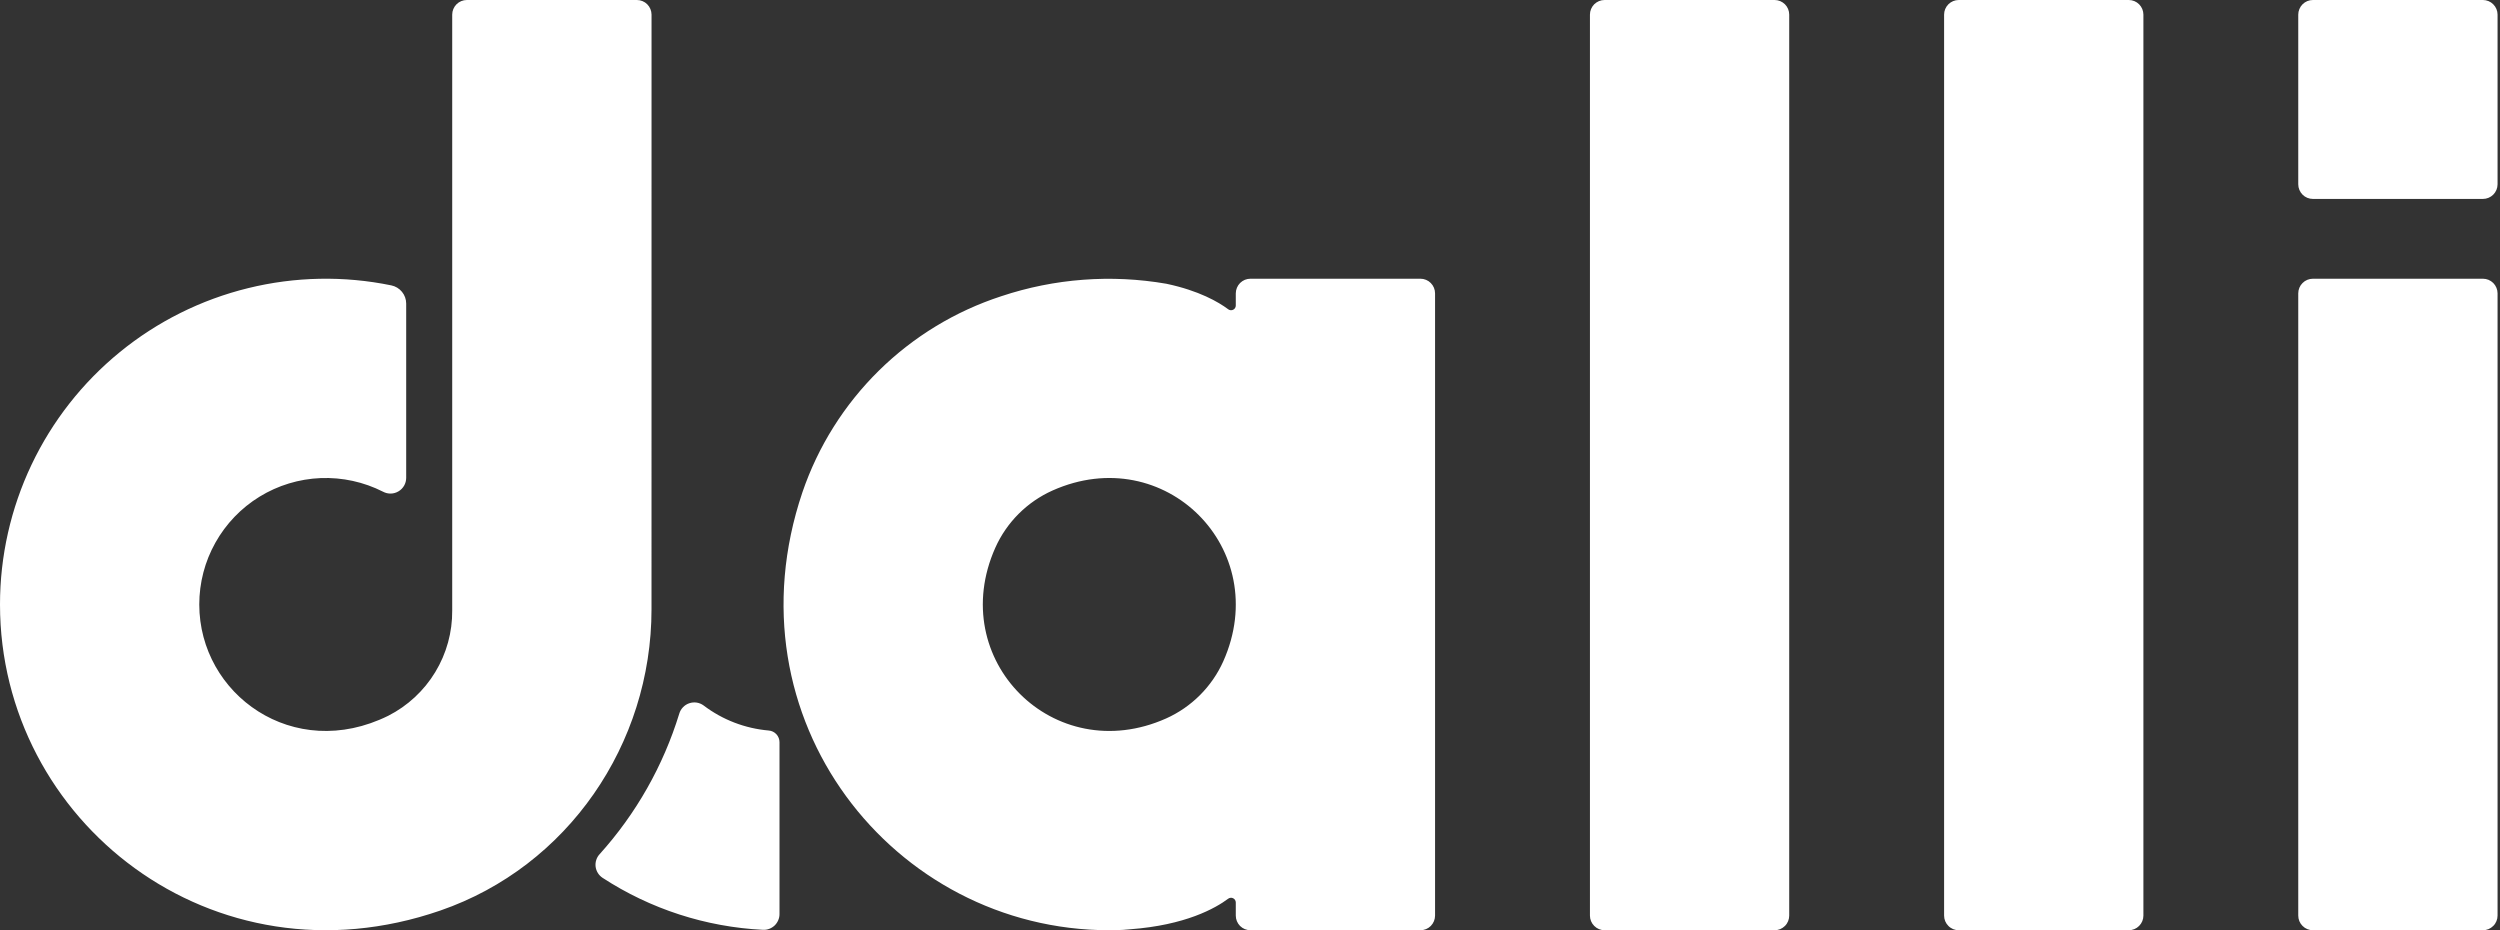 <?xml version="1.0" encoding="UTF-8"?> <svg xmlns="http://www.w3.org/2000/svg" width="86" height="32" viewBox="0 0 86 32" fill="none"><rect x="0" y="0" width="86" height="32" fill="#333333" stroke="none"/><path d="M85.916 0.503V6.34C85.916 6.474 85.862 6.602 85.768 6.696C85.674 6.79 85.546 6.843 85.412 6.843H79.564C79.497 6.843 79.432 6.83 79.371 6.805C79.31 6.78 79.254 6.743 79.208 6.696C79.161 6.649 79.124 6.594 79.099 6.533C79.073 6.472 79.06 6.406 79.06 6.34V0.503C79.06 0.437 79.073 0.372 79.099 0.311C79.124 0.25 79.161 0.194 79.208 0.147C79.255 0.1 79.31 0.063 79.371 0.038C79.432 0.013 79.498 -7.91027e-05 79.564 3.63134e-07H85.413C85.546 0 85.674 0.053 85.768 0.148C85.863 0.242 85.916 0.37 85.916 0.503ZM61.046 3.63134e-07H55.197C55.131 3.60154e-07 55.066 0.013 55.005 0.038C54.944 0.064 54.888 0.101 54.841 0.147C54.795 0.194 54.758 0.25 54.732 0.311C54.707 0.372 54.694 0.437 54.694 0.503V31.497C54.694 31.63 54.747 31.758 54.842 31.852C54.936 31.947 55.064 32 55.197 32H61.046C61.112 32 61.178 31.987 61.239 31.962C61.3 31.936 61.355 31.899 61.402 31.852C61.449 31.806 61.486 31.75 61.511 31.689C61.536 31.628 61.549 31.563 61.549 31.497V0.503C61.549 0.437 61.536 0.372 61.511 0.311C61.486 0.25 61.449 0.194 61.402 0.147C61.355 0.101 61.3 0.064 61.239 0.038C61.178 0.013 61.112 3.63134e-07 61.046 3.63134e-07ZM73.229 3.63134e-07H67.38C67.247 3.63134e-07 67.119 0.053 67.025 0.147C66.93 0.242 66.877 0.37 66.877 0.503V31.497C66.877 31.563 66.89 31.628 66.915 31.689C66.941 31.75 66.978 31.806 67.025 31.852C67.071 31.899 67.127 31.936 67.188 31.962C67.249 31.987 67.314 32 67.38 32H73.229C73.363 32 73.491 31.947 73.585 31.852C73.68 31.758 73.733 31.63 73.733 31.497V0.503C73.733 0.37 73.68 0.242 73.585 0.147C73.491 0.053 73.363 3.63134e-07 73.229 3.63134e-07ZM85.412 9.588H79.564C79.43 9.588 79.302 9.641 79.208 9.736C79.113 9.83 79.06 9.958 79.06 10.091V31.497C79.06 31.63 79.113 31.758 79.208 31.852C79.302 31.947 79.43 32 79.564 32H85.412C85.478 32 85.544 31.987 85.605 31.962C85.666 31.936 85.721 31.899 85.768 31.852C85.815 31.806 85.852 31.75 85.877 31.689C85.903 31.628 85.916 31.563 85.916 31.497V10.091C85.916 10.025 85.903 9.96 85.877 9.899C85.852 9.838 85.815 9.782 85.768 9.735C85.721 9.689 85.666 9.652 85.605 9.626C85.544 9.601 85.478 9.588 85.412 9.588ZM26.446 25.13C25.632 25.06 24.855 24.762 24.204 24.268C24.134 24.216 24.052 24.183 23.967 24.169C23.881 24.156 23.793 24.164 23.711 24.192C23.628 24.219 23.554 24.267 23.494 24.33C23.434 24.392 23.39 24.469 23.366 24.552C22.816 26.344 21.88 27.994 20.625 29.386C20.572 29.443 20.533 29.512 20.51 29.586C20.486 29.66 20.48 29.738 20.489 29.815C20.499 29.892 20.526 29.966 20.567 30.032C20.608 30.098 20.663 30.154 20.728 30.197C22.376 31.271 24.28 31.888 26.245 31.986C26.318 31.99 26.392 31.979 26.46 31.953C26.529 31.928 26.592 31.888 26.646 31.838C26.699 31.787 26.741 31.726 26.77 31.659C26.8 31.591 26.815 31.519 26.815 31.445V25.532C26.815 25.431 26.777 25.333 26.709 25.259C26.64 25.184 26.547 25.138 26.446 25.13ZM22.413 0.503C22.413 0.437 22.399 0.372 22.374 0.311C22.349 0.25 22.312 0.194 22.265 0.147C22.218 0.1 22.163 0.063 22.101 0.038C22.04 0.013 21.975 -7.91027e-05 21.909 3.63134e-07H16.06C15.926 3.63134e-07 15.798 0.053 15.704 0.147C15.61 0.242 15.556 0.37 15.556 0.503V20.997C15.563 21.746 15.361 22.482 14.972 23.122C14.584 23.762 14.024 24.282 13.357 24.622C10.095 26.234 6.855 23.885 6.855 20.794C6.855 20.05 7.045 19.318 7.409 18.669C7.772 18.02 8.296 17.474 8.93 17.085C9.564 16.696 10.288 16.476 11.031 16.446C11.775 16.417 12.513 16.578 13.177 16.915C13.259 16.959 13.351 16.981 13.444 16.979C13.538 16.977 13.629 16.95 13.709 16.902C13.789 16.855 13.855 16.787 13.902 16.706C13.948 16.625 13.972 16.534 13.973 16.44V10.443C13.973 10.296 13.922 10.153 13.828 10.039C13.735 9.925 13.605 9.846 13.461 9.817C11.832 9.482 10.149 9.515 8.534 9.912C6.92 10.308 5.413 11.059 4.125 12.11C2.836 13.161 1.798 14.485 1.084 15.987C0.371 17.489 0 19.131 0 20.794C0 28.25 7.321 34.029 15.152 31.321C19.535 29.805 22.412 25.597 22.412 20.96L22.413 0.503ZM49.366 10.091V31.497C49.366 31.63 49.313 31.758 49.219 31.853C49.125 31.947 48.996 32 48.863 32H43.014C42.881 32 42.753 31.947 42.658 31.853C42.564 31.758 42.511 31.63 42.511 31.497V31.045C42.511 31.015 42.502 30.985 42.486 30.959C42.47 30.934 42.447 30.913 42.42 30.9C42.393 30.886 42.362 30.881 42.332 30.884C42.302 30.887 42.273 30.898 42.249 30.916C41.81 31.244 40.78 31.826 38.877 31.967C38.768 31.975 38.686 31.982 38.627 31.988C38.472 31.995 38.316 32 38.16 32C30.73 32 24.966 24.732 27.604 16.932C28.143 15.354 29.042 13.924 30.23 12.753C31.418 11.583 32.861 10.705 34.447 10.189C36.275 9.58 38.225 9.433 40.123 9.761C41.249 9.999 41.919 10.391 42.25 10.639C42.274 10.657 42.303 10.668 42.333 10.671C42.363 10.674 42.394 10.669 42.421 10.655C42.448 10.642 42.471 10.621 42.487 10.595C42.503 10.57 42.511 10.54 42.511 10.51V10.091C42.511 10.025 42.525 9.96 42.55 9.899C42.575 9.838 42.612 9.782 42.659 9.735C42.706 9.689 42.761 9.652 42.822 9.626C42.883 9.601 42.949 9.588 43.015 9.588H48.864C48.997 9.588 49.125 9.641 49.219 9.736C49.313 9.83 49.366 9.958 49.366 10.091ZM36.208 16.873C35.332 17.265 34.631 17.965 34.239 18.841C32.52 22.699 36.256 26.434 40.114 24.715C40.989 24.323 41.69 23.622 42.082 22.747C43.8 18.889 40.065 15.154 36.208 16.873Z" fill="white"></path></svg> 